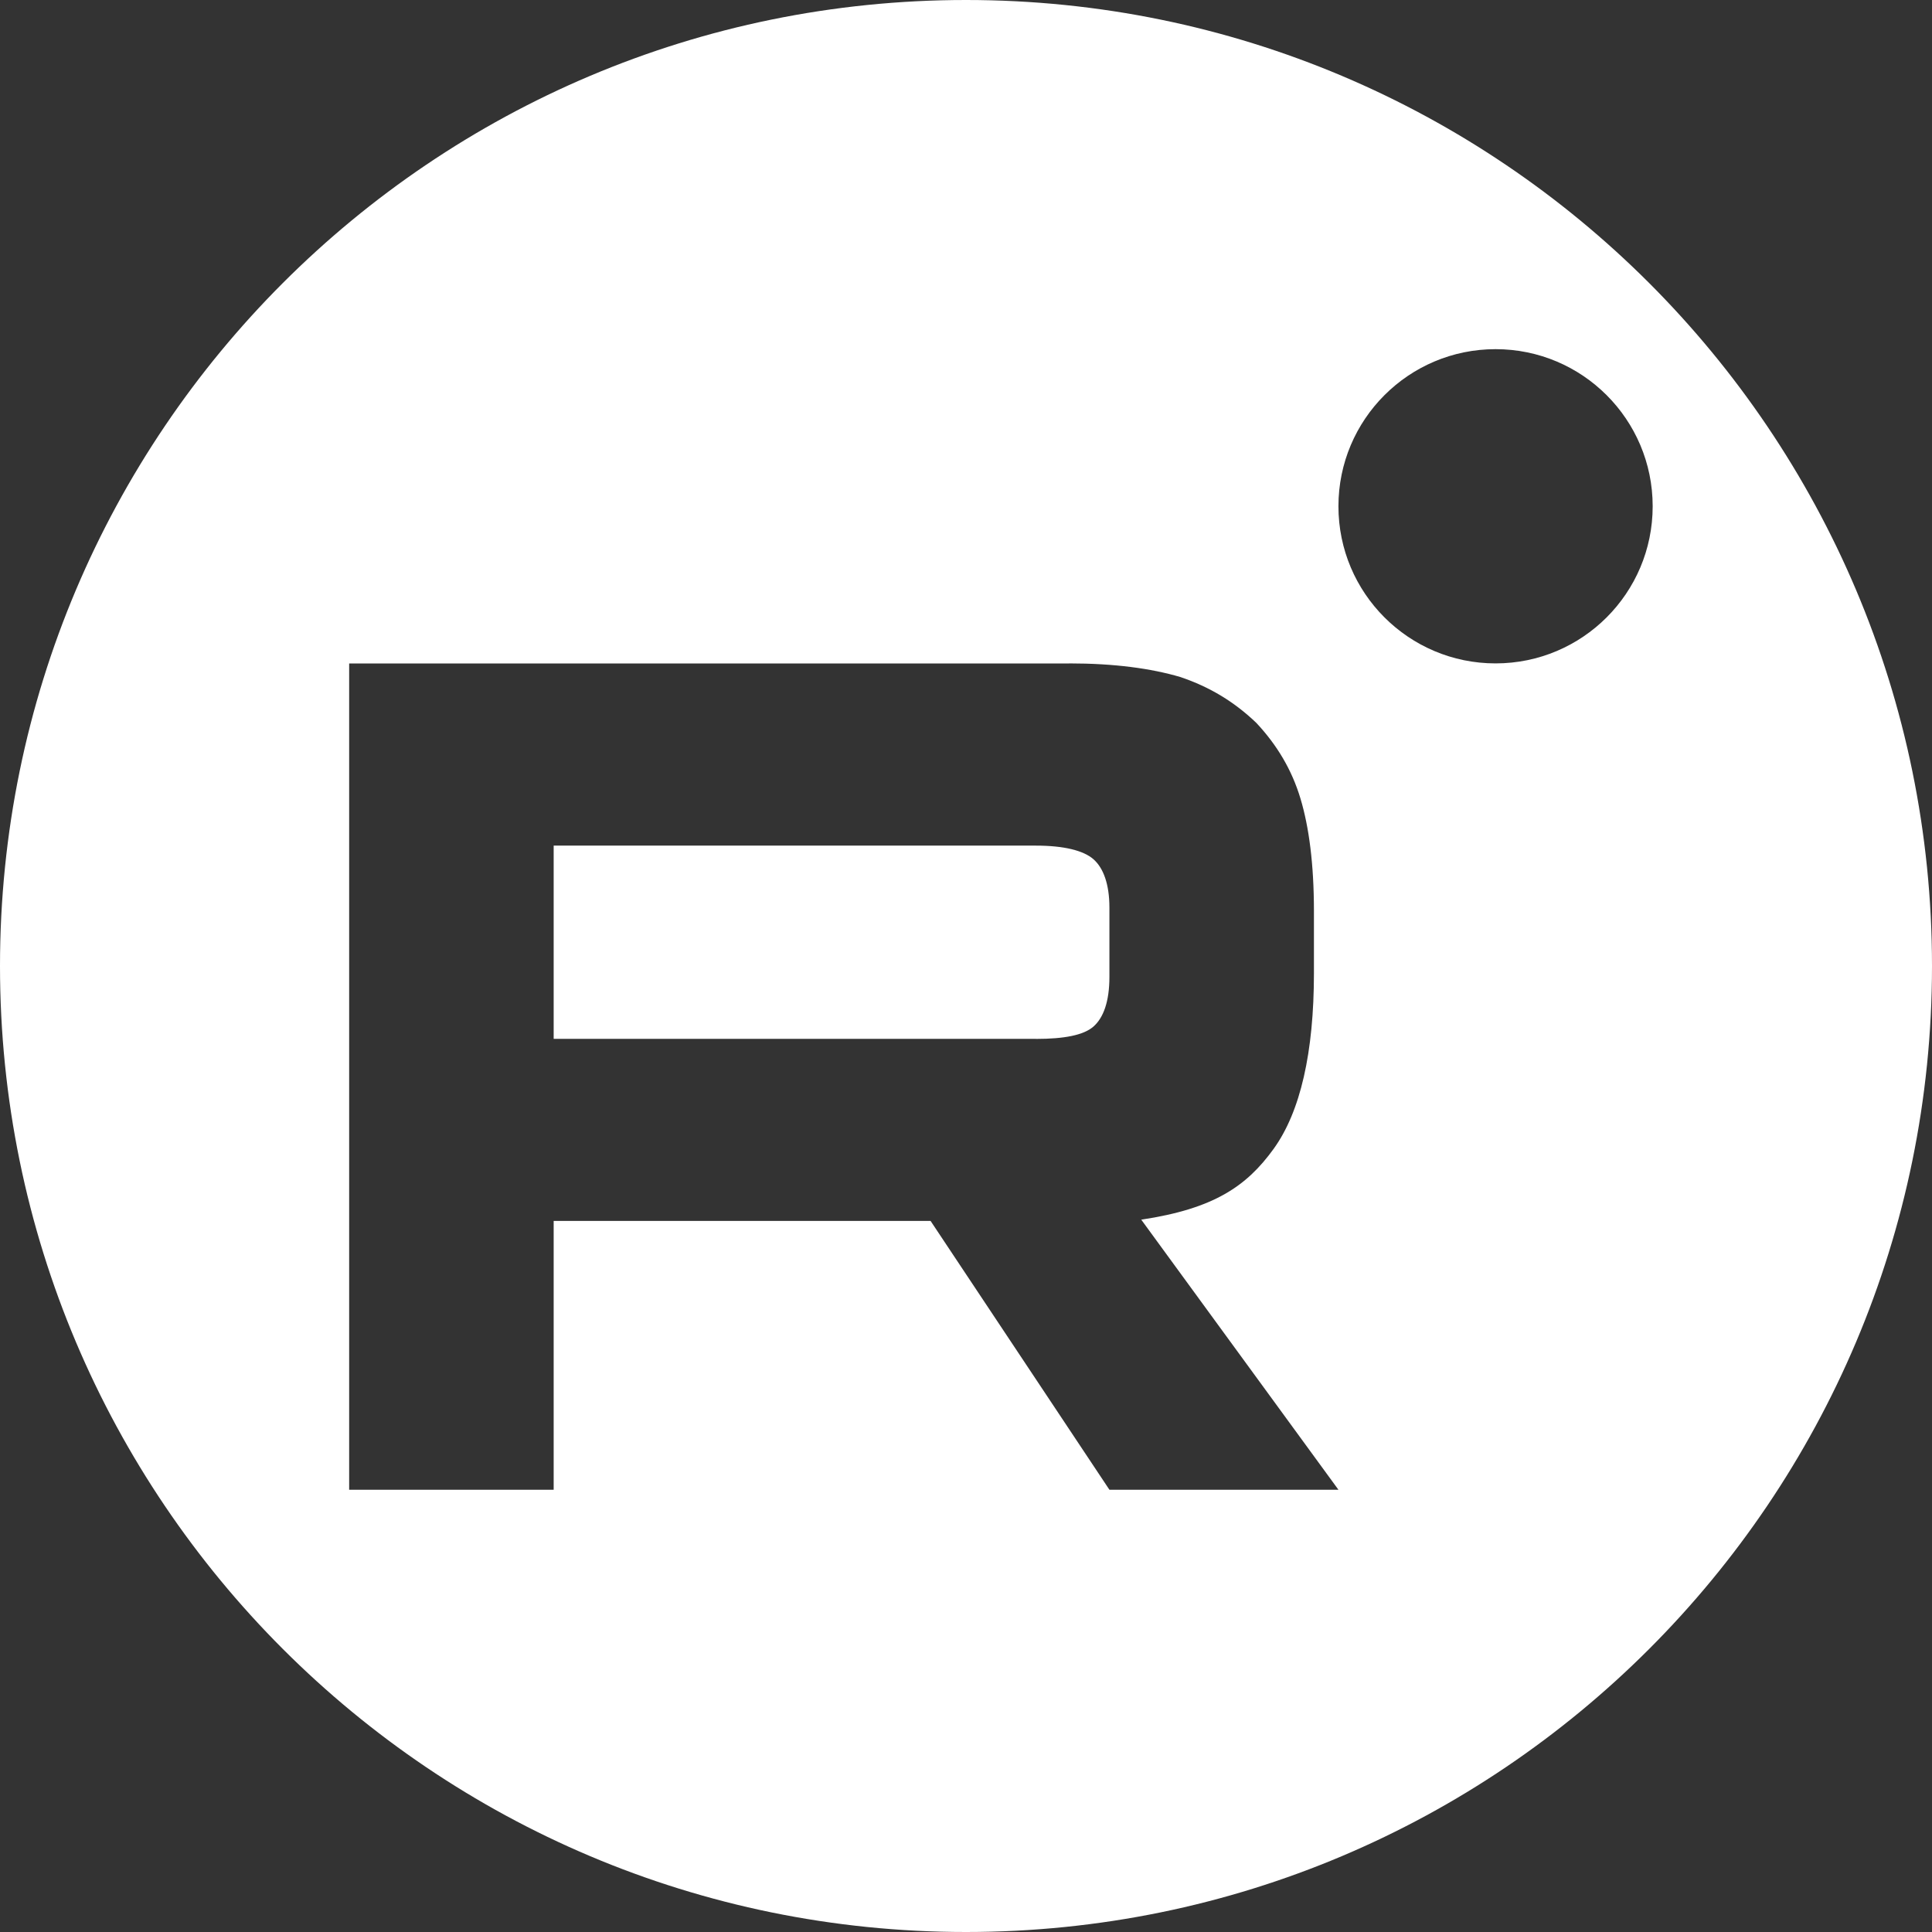 <?xml version="1.0" encoding="UTF-8"?> <svg xmlns="http://www.w3.org/2000/svg" width="166" height="166" viewBox="0 0 166 166" fill="none"><rect x="0" y="0" width="166" height="166" fill="#333333" stroke="none"/><path d="M83 0C128.84 0 166 37.16 166 83C166 128.84 128.84 166 83 166C37.16 166 0 128.84 0 83C0 37.16 37.16 0 83 0ZM91.85 57.007H30V128H47.572V104.902H79.956L95.322 128H115L98.058 104.795C104.304 103.858 107.109 101.919 109.422 98.726C111.735 95.532 112.894 90.425 112.895 83.61V78.286C112.894 74.245 112.473 71.05 111.735 68.603C110.998 66.155 109.737 64.026 107.947 62.113C106.056 60.303 103.951 59.027 101.424 58.173C98.896 57.427 95.738 57 91.85 57V57.007ZM89.007 72.657C91.427 72.657 93.111 73.084 93.955 73.83C94.8 74.576 95.322 75.96 95.322 77.981V83.941C95.322 86.071 94.8 87.454 93.955 88.2C93.111 88.946 91.427 89.265 89.007 89.265V89.258H47.572V72.657H89.007ZM128.5 30C121.044 30 115 36.044 115 43.5C115 50.956 121.044 57 128.5 57C135.956 57 142 50.956 142 43.5C142 36.044 135.956 30 128.5 30Z" fill="white"></path></svg> 